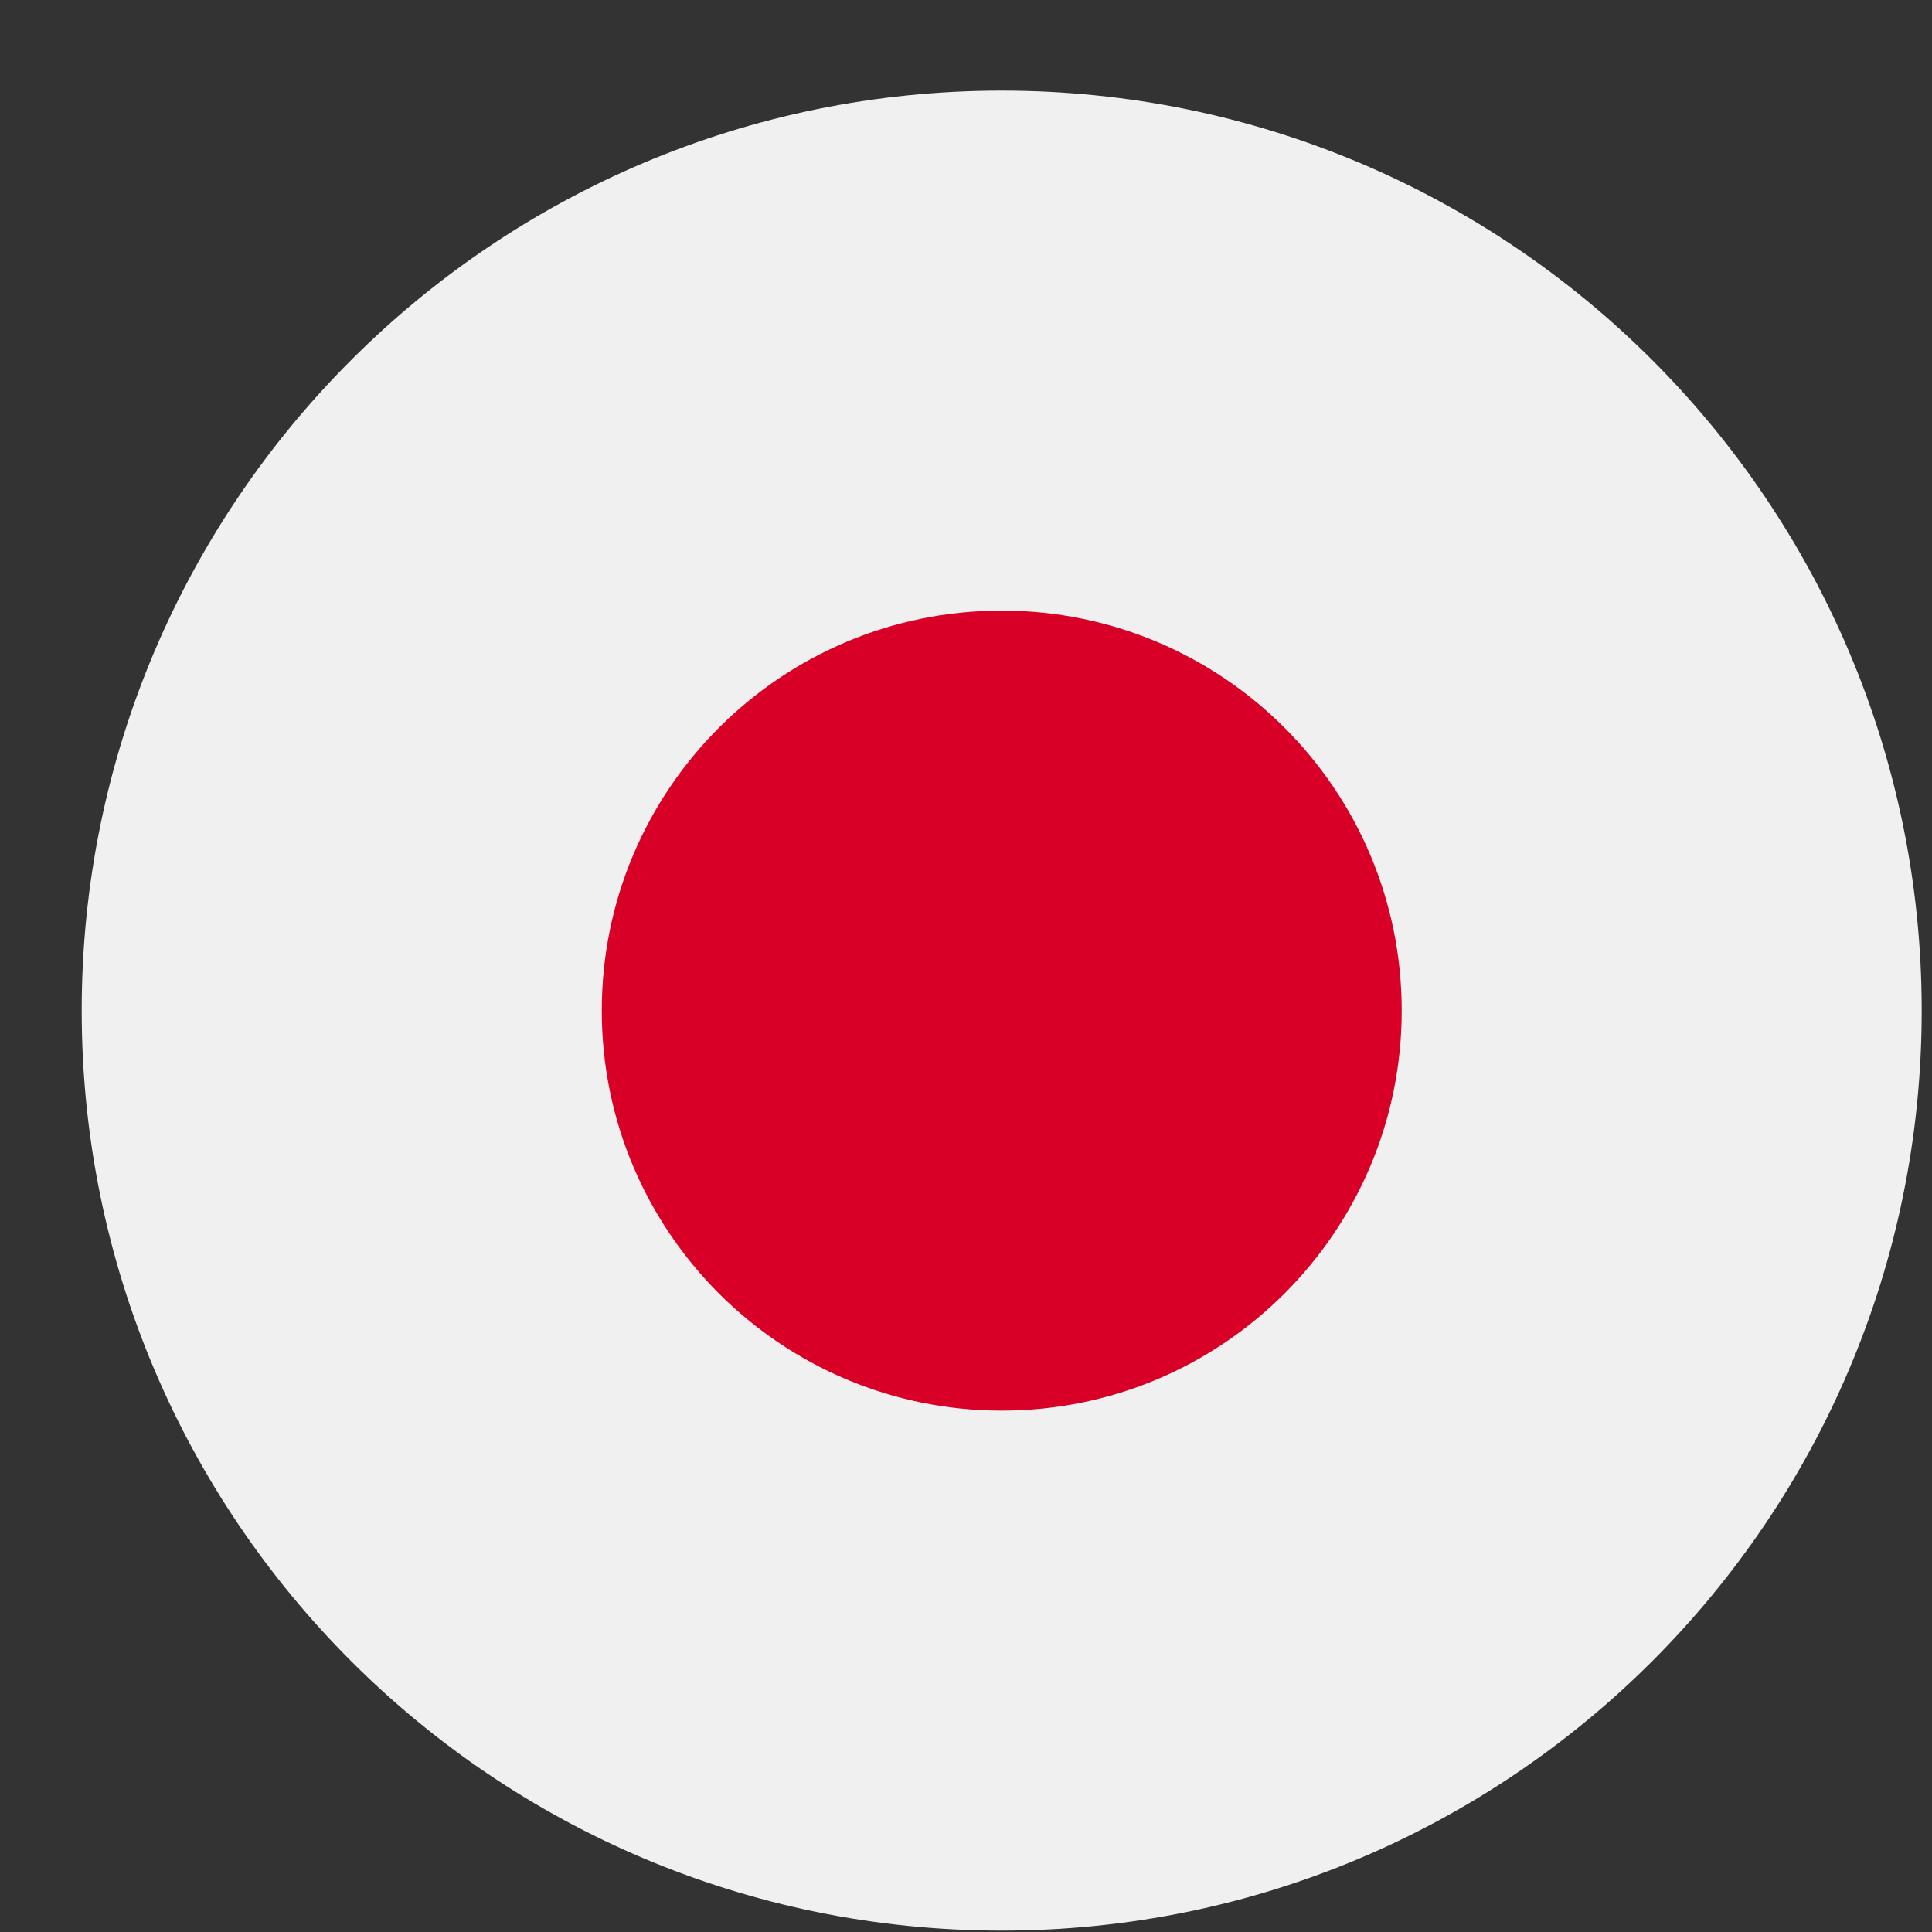<svg width="21" height="21" viewBox="0 0 21 21" fill="none" xmlns="http://www.w3.org/2000/svg">
<rect x="0" y="0" width="21" height="21" fill="#333333" stroke="none"/>
<g clip-path="url(#clip0_83_13787)">
<path d="M10.888 20.985C16.411 20.985 20.888 16.508 20.888 10.985C20.888 5.462 16.411 0.985 10.888 0.985C5.365 0.985 0.888 5.462 0.888 10.985C0.888 16.508 5.365 20.985 10.888 20.985Z" fill="#F0F0F0"/>
<path d="M10.888 15.333C13.29 15.333 15.236 13.386 15.236 10.985C15.236 8.584 13.29 6.637 10.888 6.637C8.487 6.637 6.541 8.584 6.541 10.985C6.541 13.386 8.487 15.333 10.888 15.333Z" fill="#D80027"/>
</g>
<defs>
<clipPath id="clip0_83_13787">
<rect width="20" height="20" fill="white" transform="translate(0.888 0.985)"/>
</clipPath>
</defs>
</svg>

